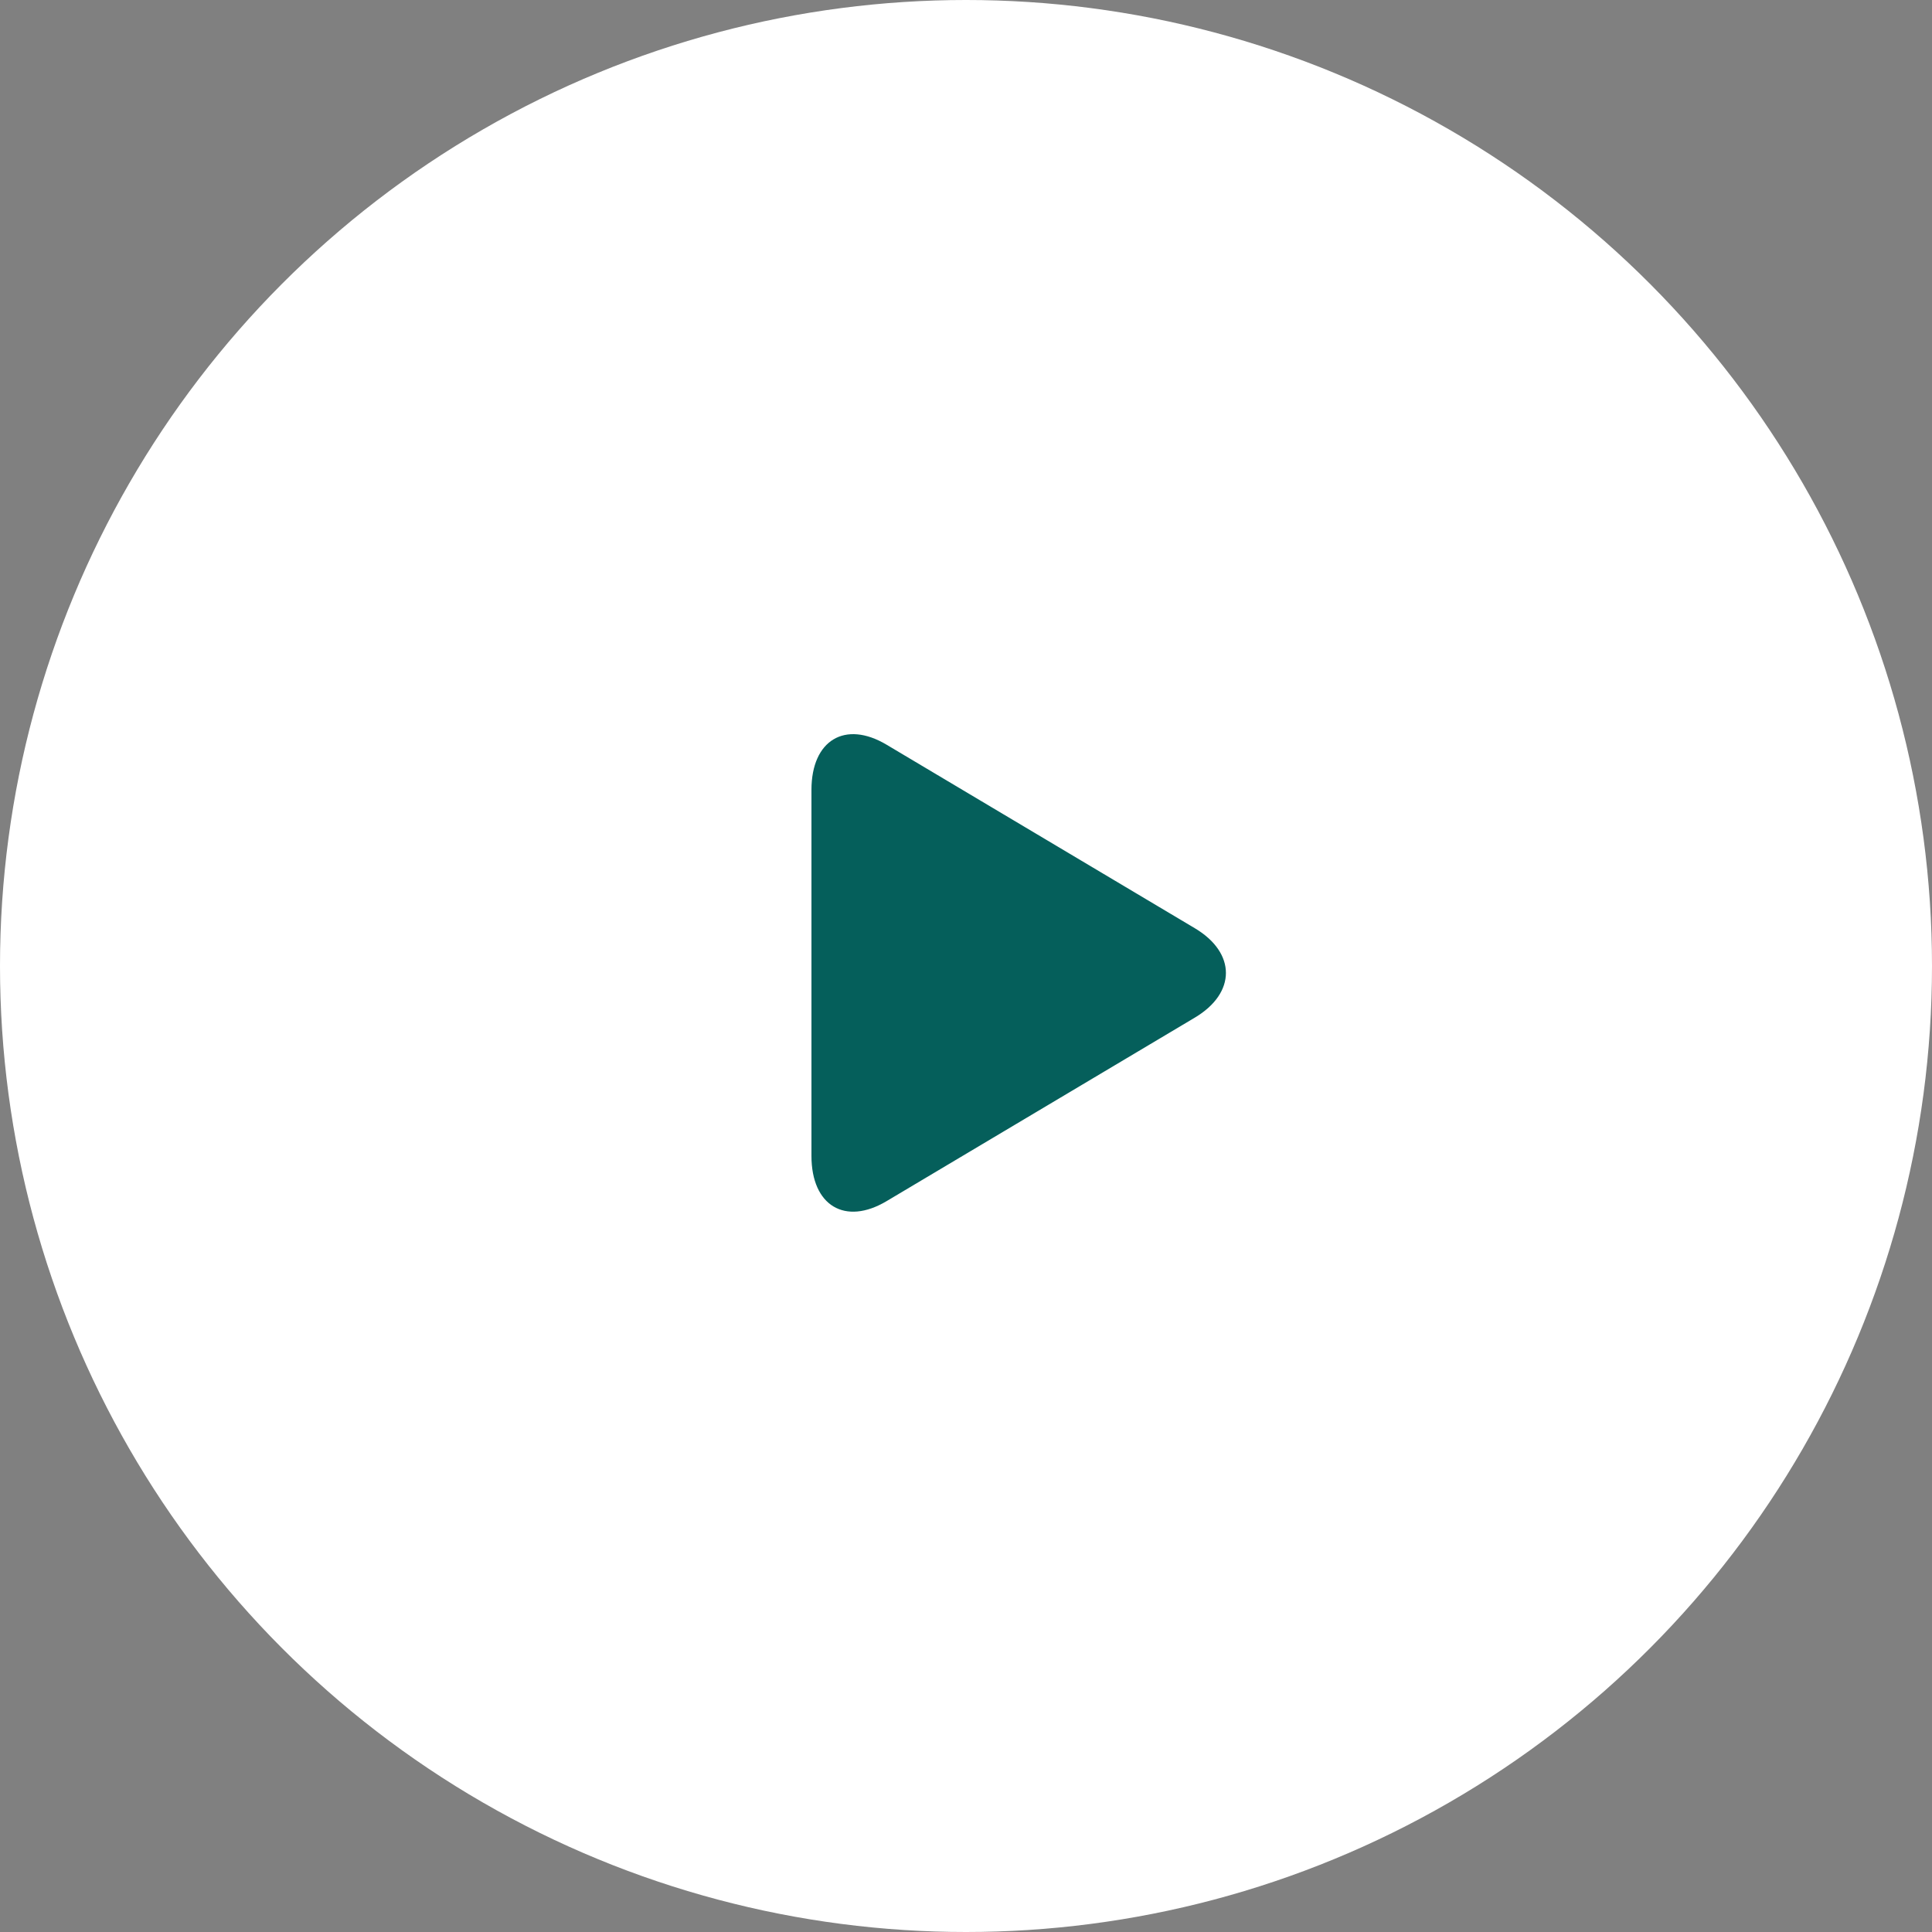 <svg xmlns="http://www.w3.org/2000/svg" width="100" height="100" viewBox="0 0 100 100" fill="none"><rect x="0" y="0" width="100" height="100" fill="#808080" stroke="none"/><circle cx="50" cy="50" r="50" fill="white"></circle><path d="M45.888 38.545C43.741 37.267 42.001 38.314 42.001 40.882V59.833C42.001 62.404 43.741 63.449 45.888 62.172L61.843 52.673C63.99 51.394 63.99 49.323 61.843 48.044L45.888 38.545Z" fill="#055F5B"></path></svg>